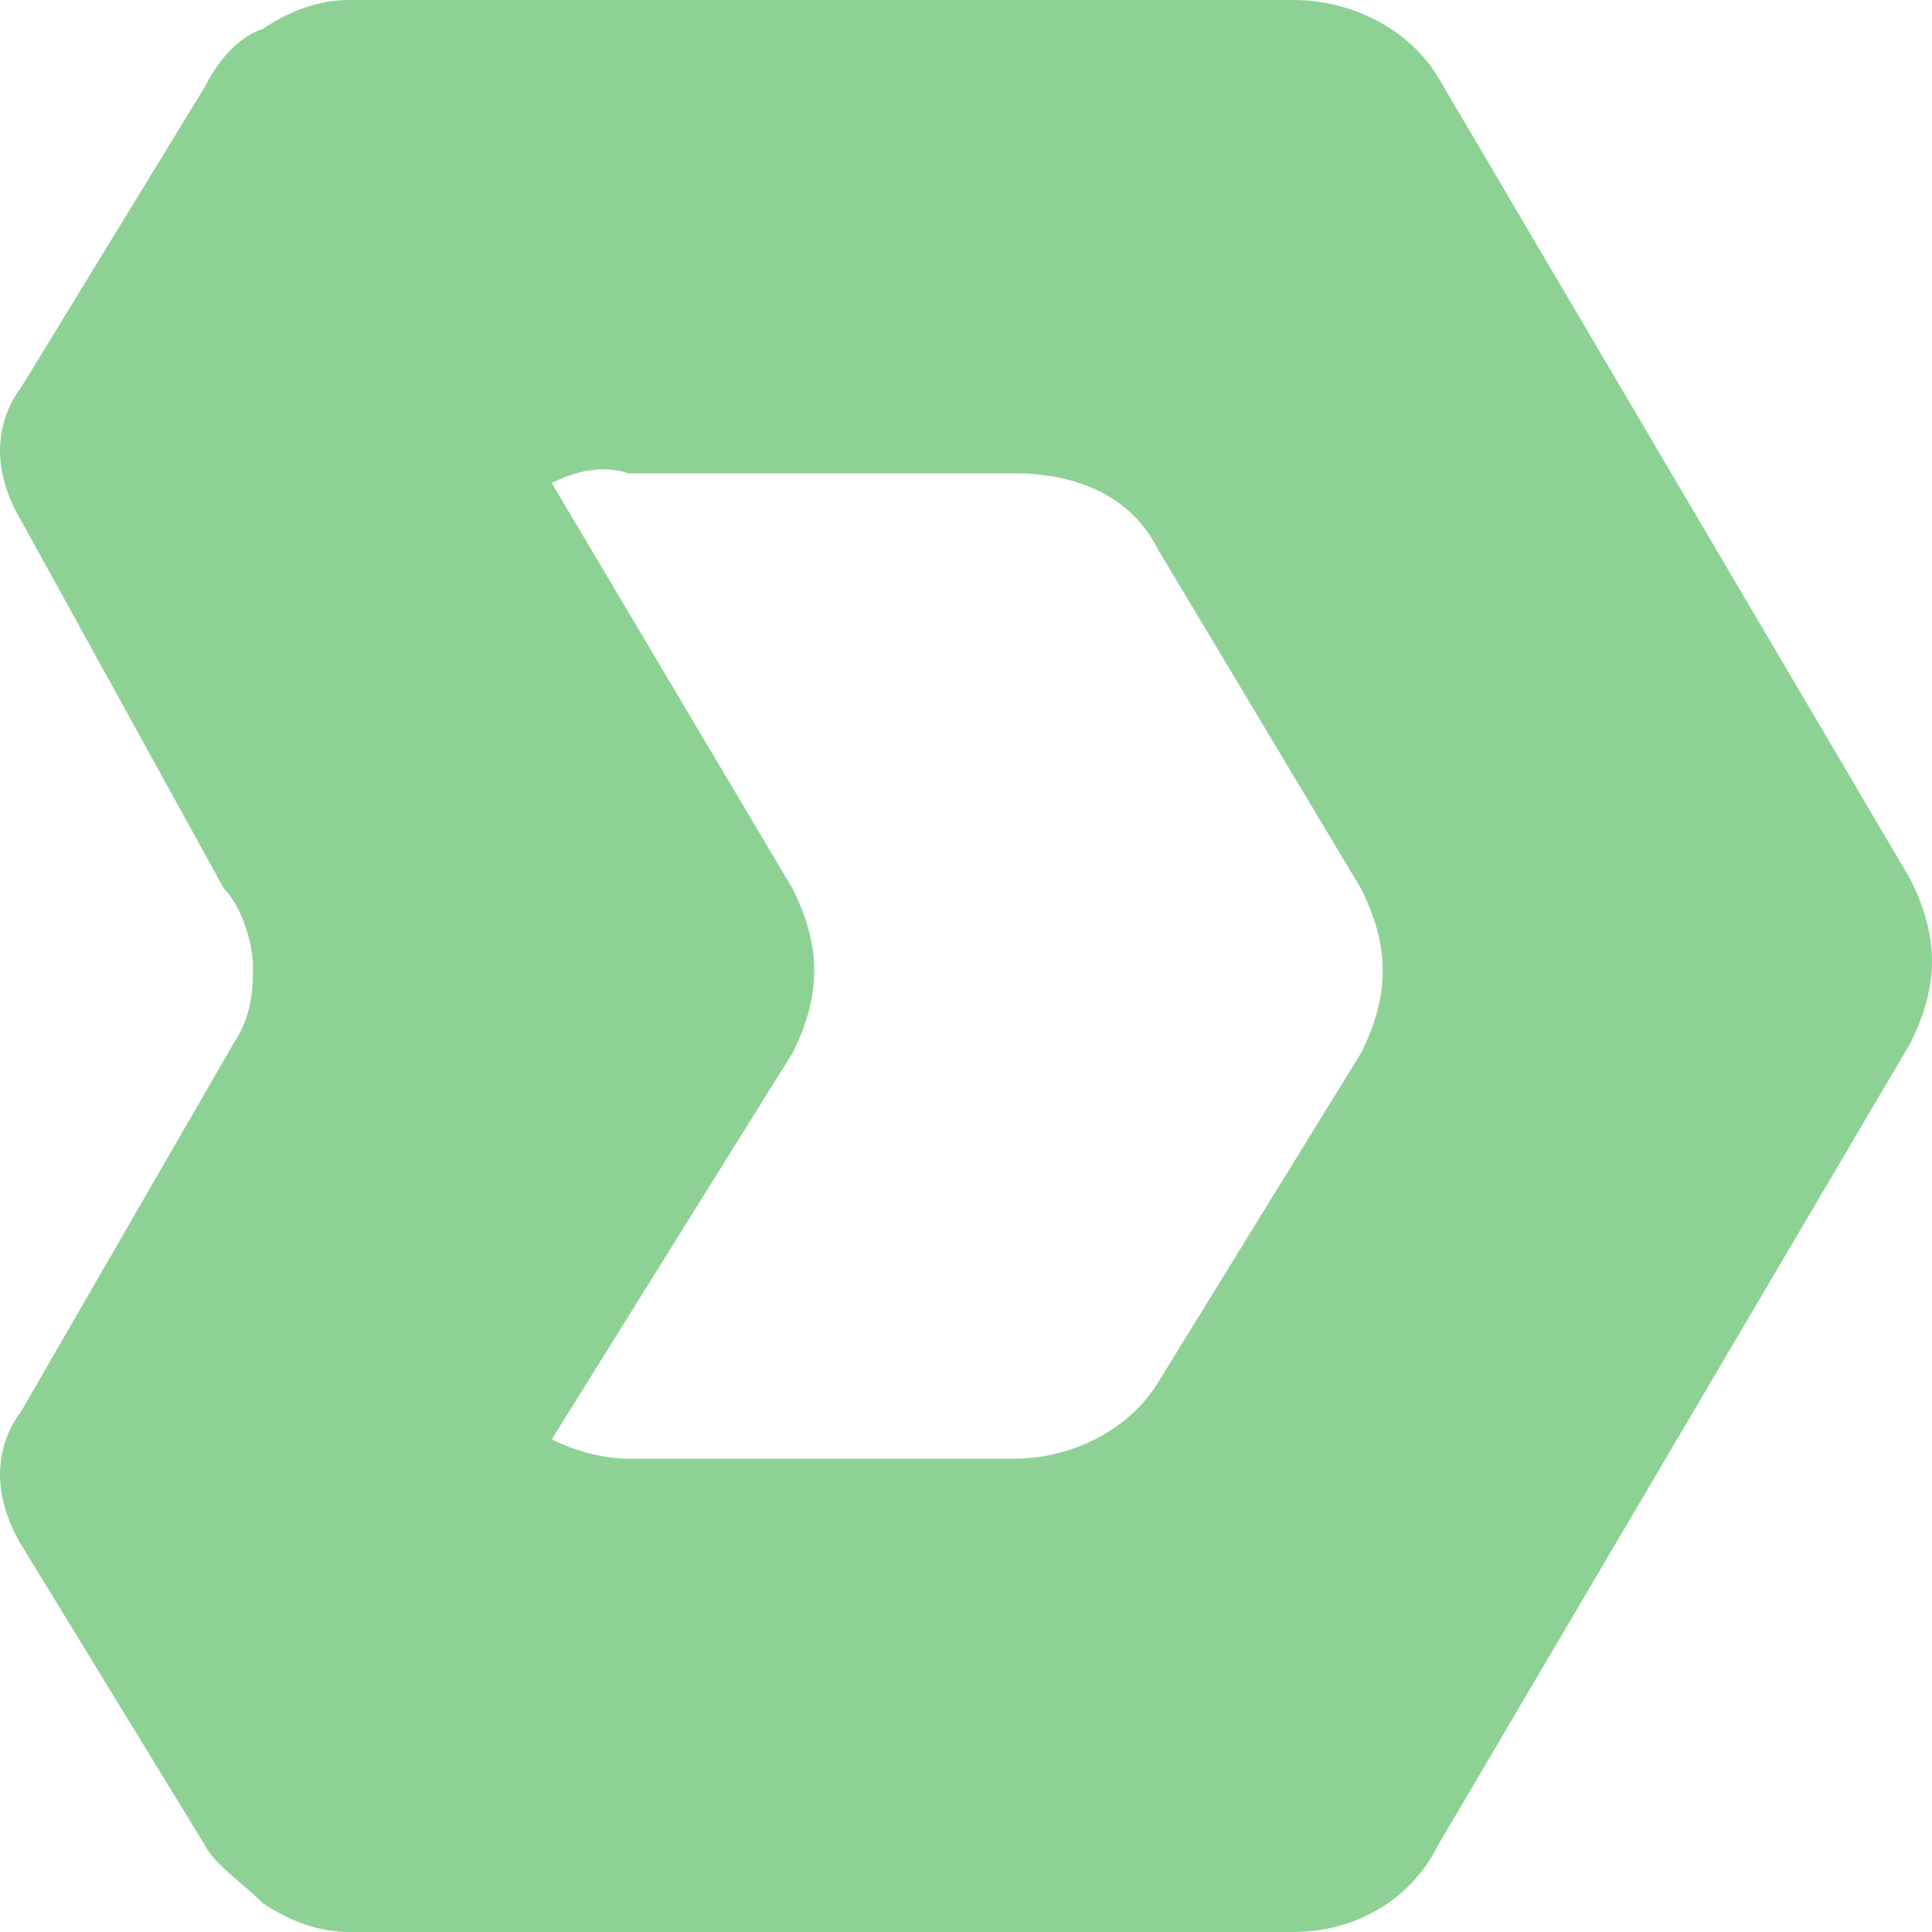 <svg width="16" height="16" viewBox="0 0 16 16" fill="none" xmlns="http://www.w3.org/2000/svg">
<path d="M2.175 0.24C2.414 0.08 2.653 0 2.893 0H10.713C11.192 0 11.671 0.24 11.91 0.64L15.82 7.28C16.06 7.76 16.06 8.16 15.82 8.64L11.91 15.28C11.671 15.76 11.192 16 10.713 16H2.893C2.653 16 2.414 15.92 2.175 15.76C2.015 15.6 1.776 15.44 1.696 15.28L0.18 12.8C-0.06 12.4 -0.06 12 0.18 11.68L1.935 8.64C2.095 8.4 2.095 8.16 2.095 8C2.095 7.84 2.015 7.52 1.855 7.36L0.18 4.32C-0.06 3.92 -0.06 3.52 0.18 3.2L1.696 0.72C1.776 0.56 1.935 0.32 2.175 0.24ZM4.569 11.92C4.728 12 4.968 12.08 5.207 12.08H8.399C8.878 12.08 9.357 11.84 9.596 11.44L11.272 8.72C11.511 8.24 11.511 7.84 11.272 7.36L9.596 4.56C9.357 4.08 8.878 3.92 8.399 3.92H5.207C4.968 3.84 4.728 3.92 4.569 4L6.564 7.36C6.803 7.84 6.803 8.24 6.564 8.72L4.569 11.92Z" fill="#8DD294"/>
</svg>

